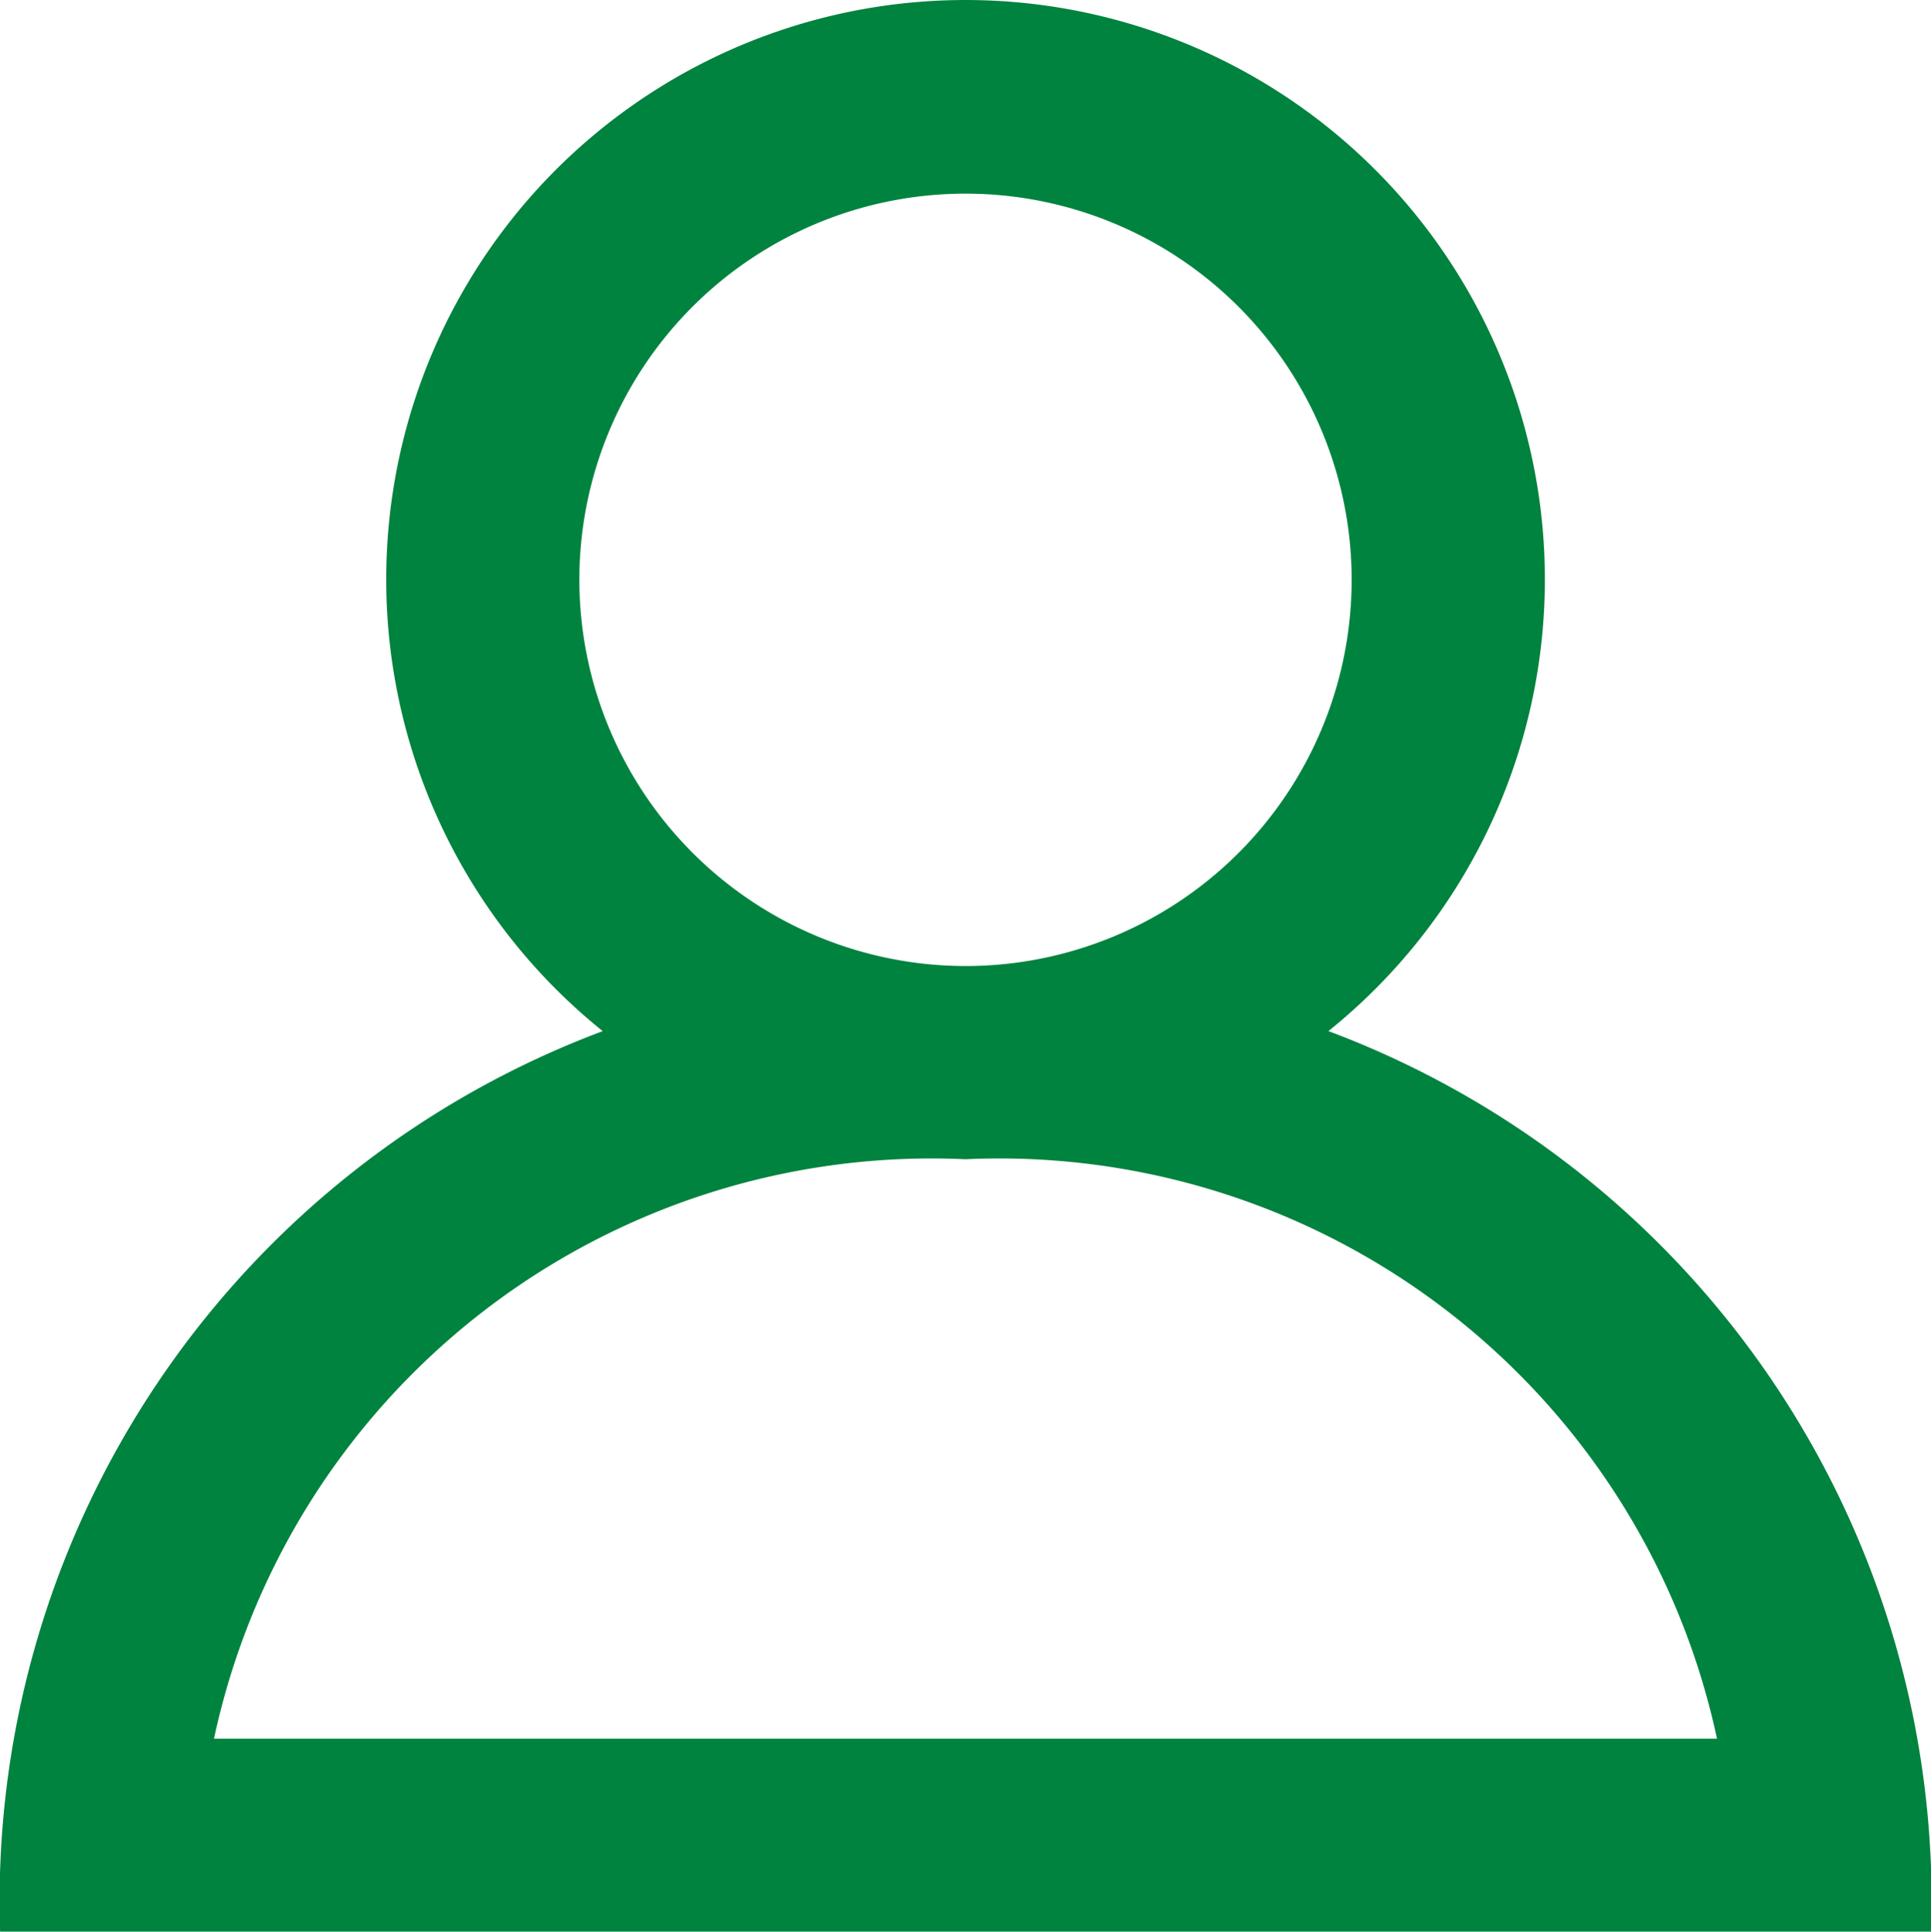 <svg xmlns="http://www.w3.org/2000/svg" width="17.922" height="17.926" viewBox="0 0 17.922 17.926">
  <path id="profile-_1336_" data-name="profile-[#1336]" d="M332.961,2009.753a6.812,6.812,0,0,1,6.975,5.377h-13.95a6.812,6.812,0,0,1,6.975-5.377m-3.584-5.377a3.584,3.584,0,1,1,3.584,3.584,3.588,3.588,0,0,1-3.584-3.584m6.952,4.188a5.377,5.377,0,1,0-6.735,0,8.62,8.62,0,0,0-5.593,8.358h17.922a8.62,8.62,0,0,0-5.593-8.358" transform="translate(-324 -1998.995)" fill="#00833f"/>
</svg>
